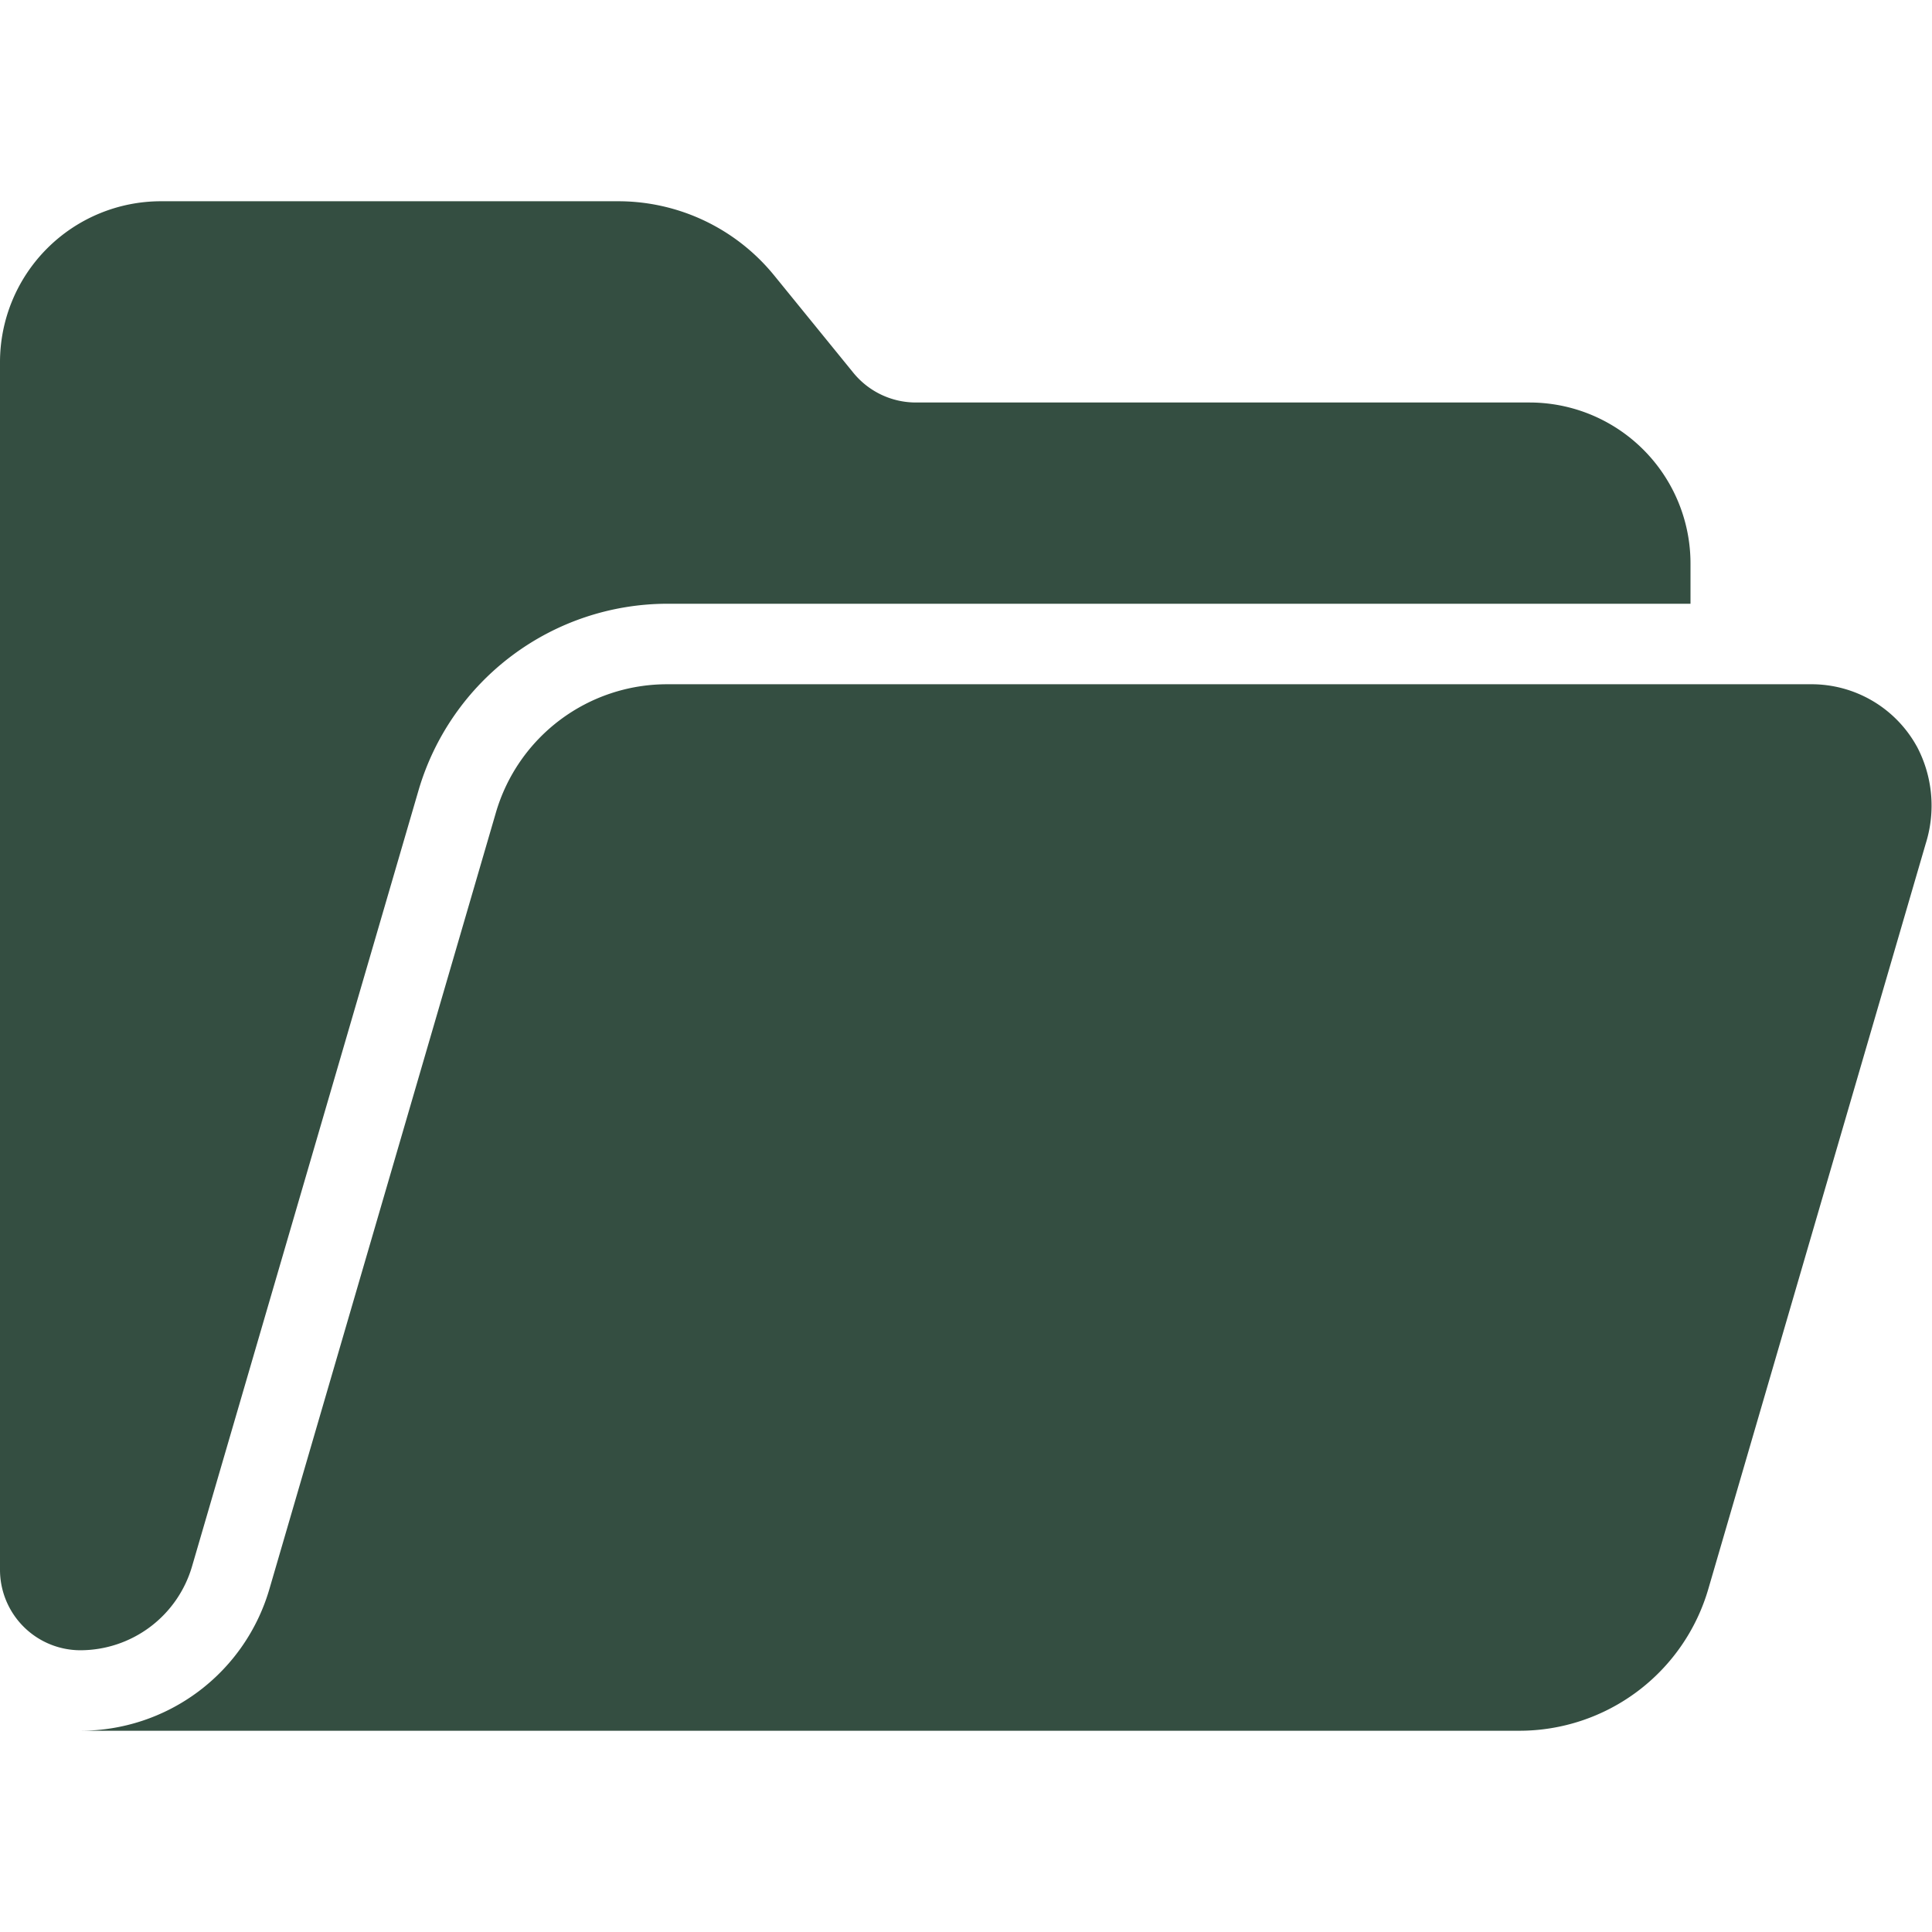 <svg xmlns="http://www.w3.org/2000/svg" version="1.1" xmlns:xlink="http://www.w3.org/1999/xlink" width="512" height="512" x="0" y="0" viewBox="0 0 48 48" style="enable-background:new 0 0 512 512" xml:space="preserve" class=""><g><g data-name="Open Folder"><path d="M47.62 18.54A2.987 2.987 0 0 0 45 17H16.572a4.43 4.43 0 0 0-4.252 3.19L6.693 39.48A4.889 4.889 0 0 1 2 43h35.748a4.89 4.89 0 0 0 4.694-3.52l5.402-18.52a3.14 3.14 0 0 0-.223-2.42z" fill="#344e41" opacity="1" data-original="#000000" class=""></path><path d="m4.77 38.92 5.63-19.29A6.45 6.45 0 0 1 16.57 15H42v-1a4 4 0 0 0-4-4H22.756a2.005 2.005 0 0 1-1.556-.74l-1.966-2.417A4.994 4.994 0 0 0 15.36 5H4a4 4 0 0 0-4 4v30a2 2 0 0 0 2 2 2.895 2.895 0 0 0 2.77-2.08z" fill="#344e41" opacity="1" data-original="#000000" class=""></path></g></g></svg>